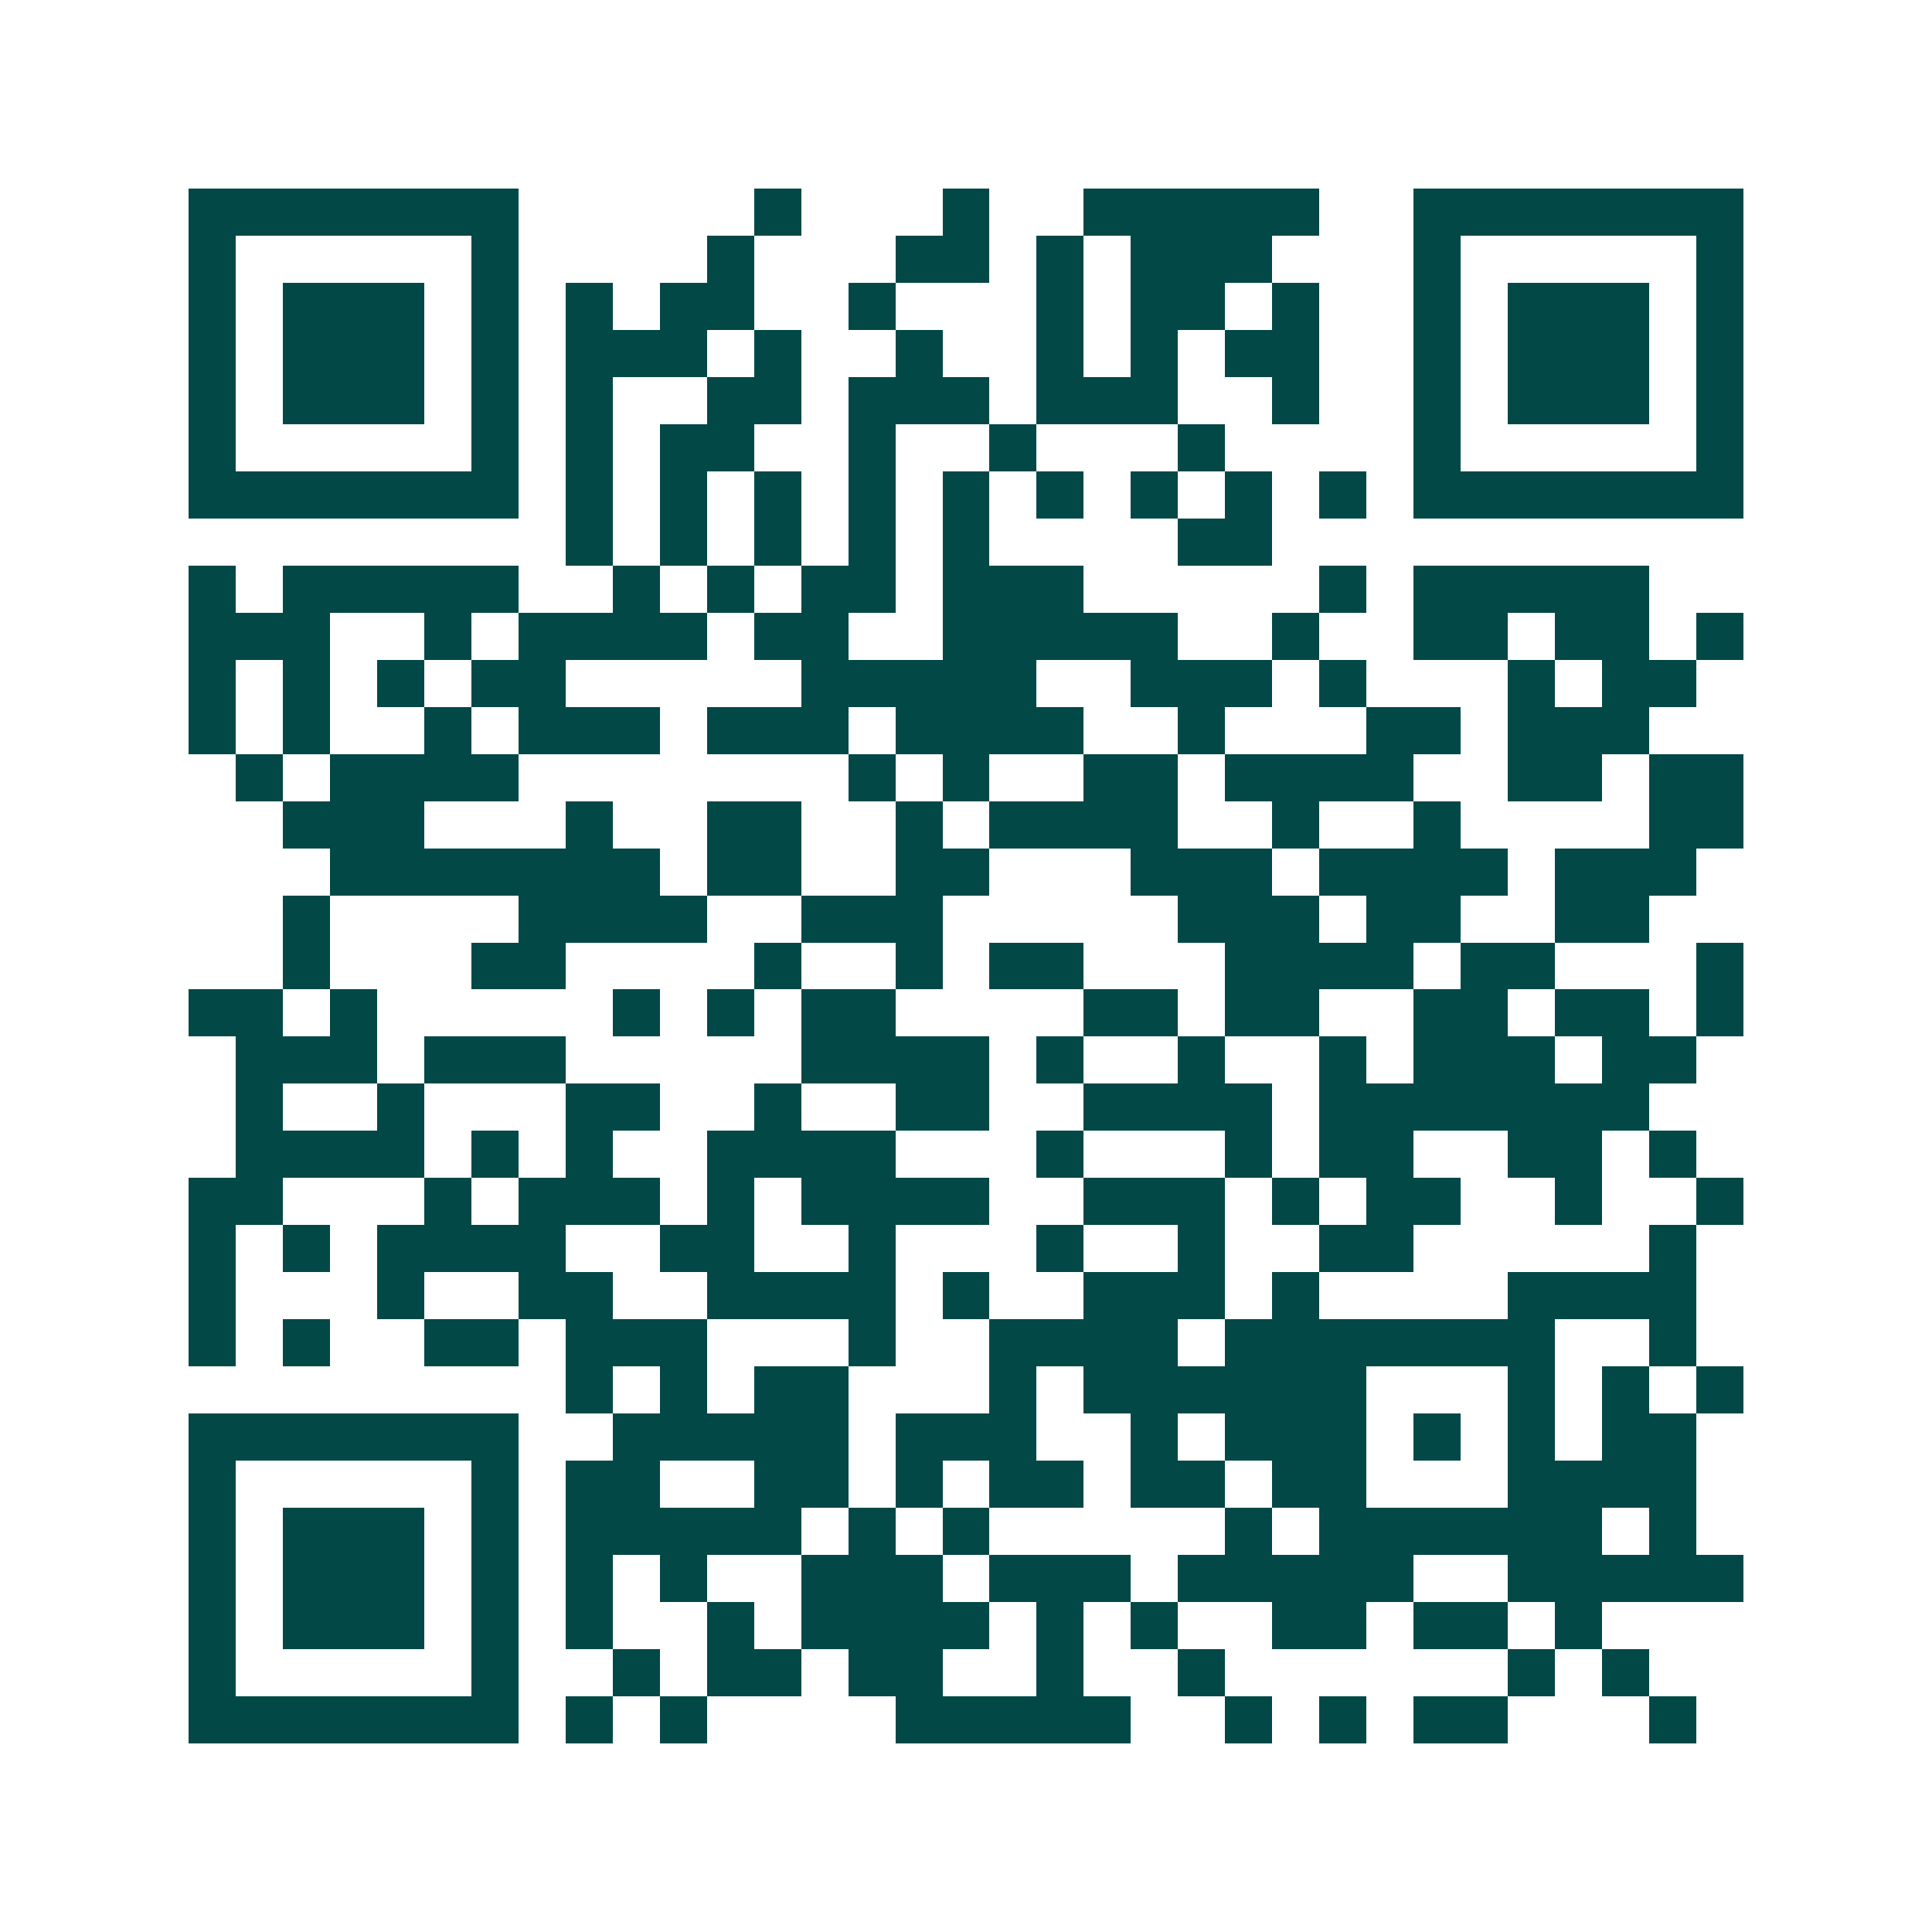 <svg xmlns="http://www.w3.org/2000/svg" width="200" height="200" viewBox="0 0 41 41" shape-rendering="crispEdges"><path fill="#ffffff" d="M0 0h41v41H0z"/><path stroke="#014847" d="M4 4.5h7m5 0h1m3 0h1m2 0h5m2 0h7M4 5.5h1m5 0h1m4 0h1m3 0h2m1 0h1m1 0h3m3 0h1m5 0h1M4 6.5h1m1 0h3m1 0h1m1 0h1m1 0h2m2 0h1m3 0h1m1 0h2m1 0h1m2 0h1m1 0h3m1 0h1M4 7.5h1m1 0h3m1 0h1m1 0h3m1 0h1m2 0h1m2 0h1m1 0h1m1 0h2m2 0h1m1 0h3m1 0h1M4 8.5h1m1 0h3m1 0h1m1 0h1m2 0h2m1 0h3m1 0h3m2 0h1m2 0h1m1 0h3m1 0h1M4 9.5h1m5 0h1m1 0h1m1 0h2m2 0h1m2 0h1m3 0h1m4 0h1m5 0h1M4 10.5h7m1 0h1m1 0h1m1 0h1m1 0h1m1 0h1m1 0h1m1 0h1m1 0h1m1 0h1m1 0h7M12 11.5h1m1 0h1m1 0h1m1 0h1m1 0h1m4 0h2M4 12.5h1m1 0h5m2 0h1m1 0h1m1 0h2m1 0h3m5 0h1m1 0h5M4 13.5h3m2 0h1m1 0h4m1 0h2m2 0h5m2 0h1m2 0h2m1 0h2m1 0h1M4 14.5h1m1 0h1m1 0h1m1 0h2m5 0h5m2 0h3m1 0h1m3 0h1m1 0h2M4 15.5h1m1 0h1m2 0h1m1 0h3m1 0h3m1 0h4m2 0h1m3 0h2m1 0h3M5 16.5h1m1 0h4m7 0h1m1 0h1m2 0h2m1 0h4m2 0h2m1 0h2M6 17.5h3m3 0h1m2 0h2m2 0h1m1 0h4m2 0h1m2 0h1m4 0h2M7 18.5h7m1 0h2m2 0h2m3 0h3m1 0h4m1 0h3M6 19.5h1m4 0h4m2 0h3m5 0h3m1 0h2m2 0h2M6 20.5h1m3 0h2m4 0h1m2 0h1m1 0h2m3 0h4m1 0h2m3 0h1M4 21.5h2m1 0h1m5 0h1m1 0h1m1 0h2m4 0h2m1 0h2m2 0h2m1 0h2m1 0h1M5 22.5h3m1 0h3m5 0h4m1 0h1m2 0h1m2 0h1m1 0h3m1 0h2M5 23.5h1m2 0h1m3 0h2m2 0h1m2 0h2m2 0h4m1 0h7M5 24.5h4m1 0h1m1 0h1m2 0h4m3 0h1m3 0h1m1 0h2m2 0h2m1 0h1M4 25.5h2m3 0h1m1 0h3m1 0h1m1 0h4m2 0h3m1 0h1m1 0h2m2 0h1m2 0h1M4 26.5h1m1 0h1m1 0h4m2 0h2m2 0h1m3 0h1m2 0h1m2 0h2m5 0h1M4 27.5h1m3 0h1m2 0h2m2 0h4m1 0h1m2 0h3m1 0h1m4 0h4M4 28.5h1m1 0h1m2 0h2m1 0h3m3 0h1m2 0h4m1 0h7m2 0h1M12 29.5h1m1 0h1m1 0h2m3 0h1m1 0h6m3 0h1m1 0h1m1 0h1M4 30.5h7m2 0h5m1 0h3m2 0h1m1 0h3m1 0h1m1 0h1m1 0h2M4 31.5h1m5 0h1m1 0h2m2 0h2m1 0h1m1 0h2m1 0h2m1 0h2m3 0h4M4 32.5h1m1 0h3m1 0h1m1 0h5m1 0h1m1 0h1m5 0h1m1 0h6m1 0h1M4 33.5h1m1 0h3m1 0h1m1 0h1m1 0h1m2 0h3m1 0h3m1 0h5m2 0h5M4 34.5h1m1 0h3m1 0h1m1 0h1m2 0h1m1 0h4m1 0h1m1 0h1m2 0h2m1 0h2m1 0h1M4 35.5h1m5 0h1m2 0h1m1 0h2m1 0h2m2 0h1m2 0h1m6 0h1m1 0h1M4 36.5h7m1 0h1m1 0h1m4 0h5m2 0h1m1 0h1m1 0h2m3 0h1"/></svg>
